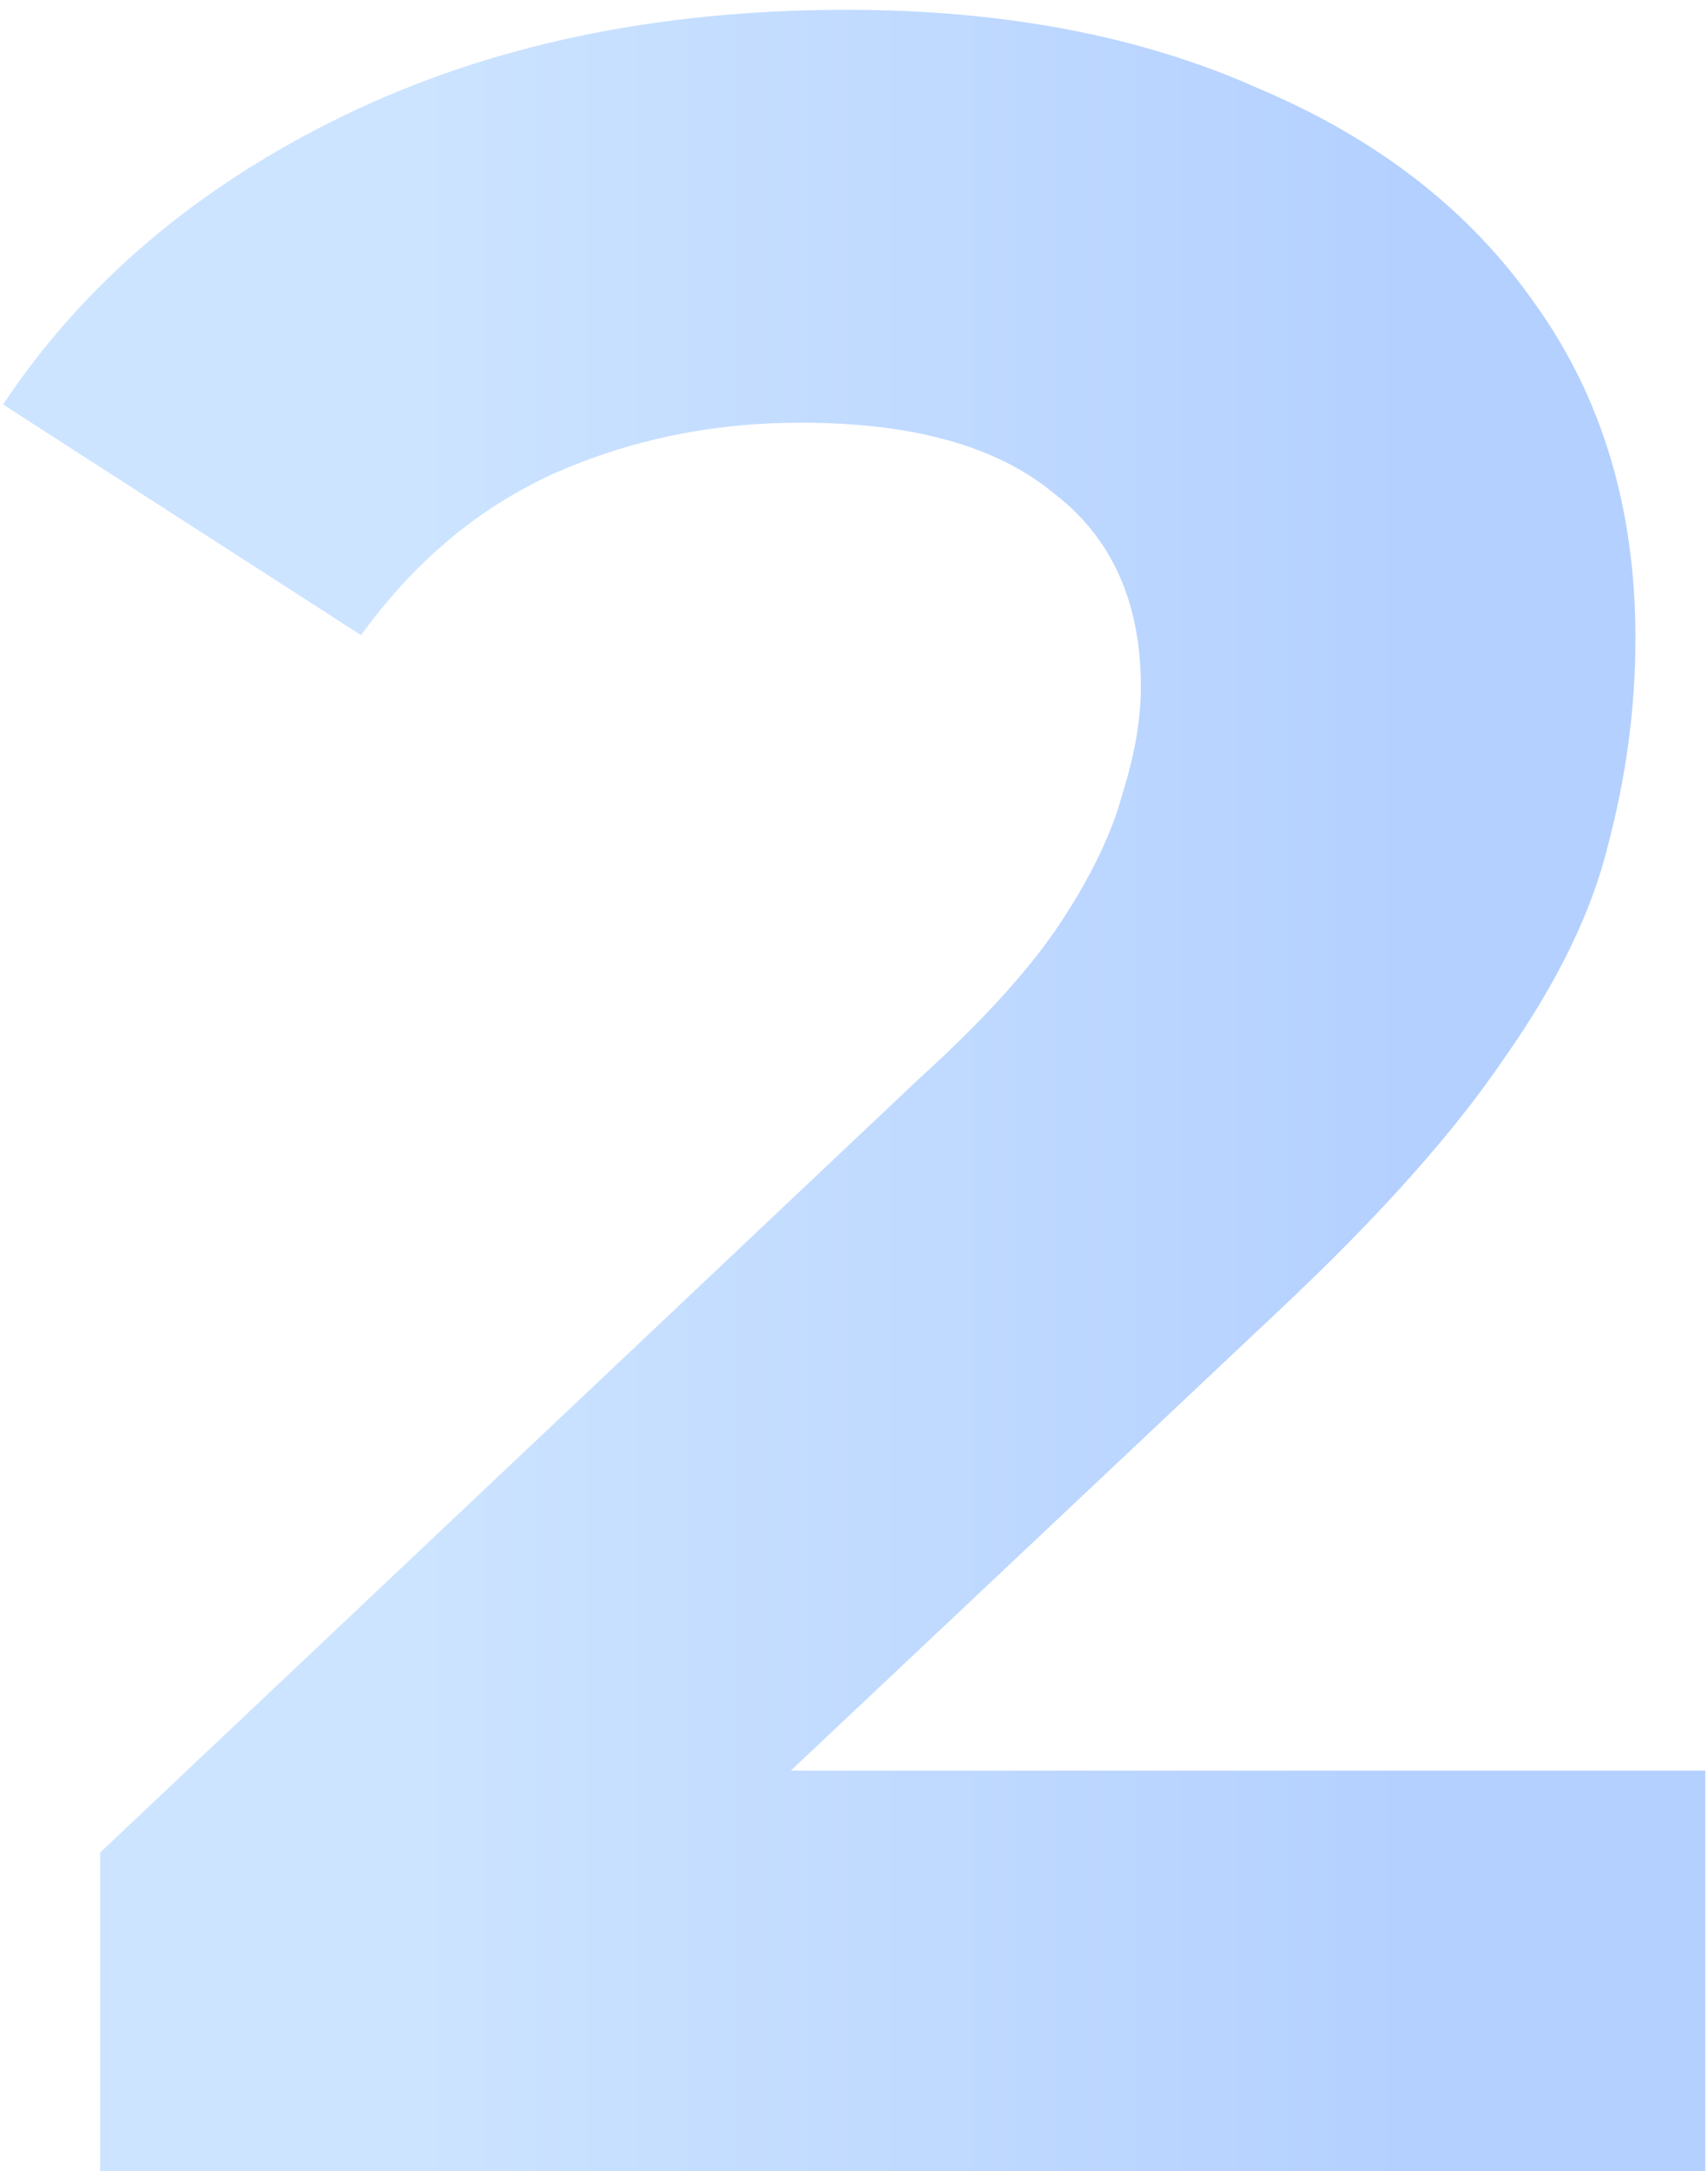 <?xml version="1.0" encoding="UTF-8"?> <svg xmlns="http://www.w3.org/2000/svg" width="85" height="108" viewBox="0 0 85 108" fill="none"><path d="M4.983 108V92.145L45.753 53.64C48.974 50.721 51.34 48.103 52.85 45.788C54.36 43.473 55.367 41.359 55.87 39.446C56.474 37.533 56.776 35.772 56.776 34.161C56.776 29.933 55.316 26.712 52.397 24.497C49.578 22.182 45.401 21.024 39.864 21.024C35.435 21.024 31.307 21.88 27.482 23.591C23.757 25.302 20.586 27.97 17.969 31.594L0.151 20.118C4.178 14.078 9.815 9.296 17.063 5.773C24.311 2.25 32.666 0.488 42.129 0.488C49.981 0.488 56.826 1.797 62.665 4.414C68.604 6.931 73.185 10.504 76.406 15.135C79.728 19.766 81.389 25.302 81.389 31.745C81.389 35.168 80.936 38.59 80.03 42.013C79.225 45.335 77.513 48.858 74.896 52.583C72.379 56.308 68.655 60.485 63.722 65.116L29.898 96.977L25.217 88.068H84.862V108H4.983Z" fill="url(#paint0_linear_45_814)"></path><defs><linearGradient id="paint0_linear_45_814" x1="20.479" y1="53.5" x2="70.225" y2="53.5" gradientUnits="userSpaceOnUse"><stop stop-color="#CCE4FF"></stop><stop offset="1" stop-color="#B4D0FF"></stop></linearGradient></defs></svg> 